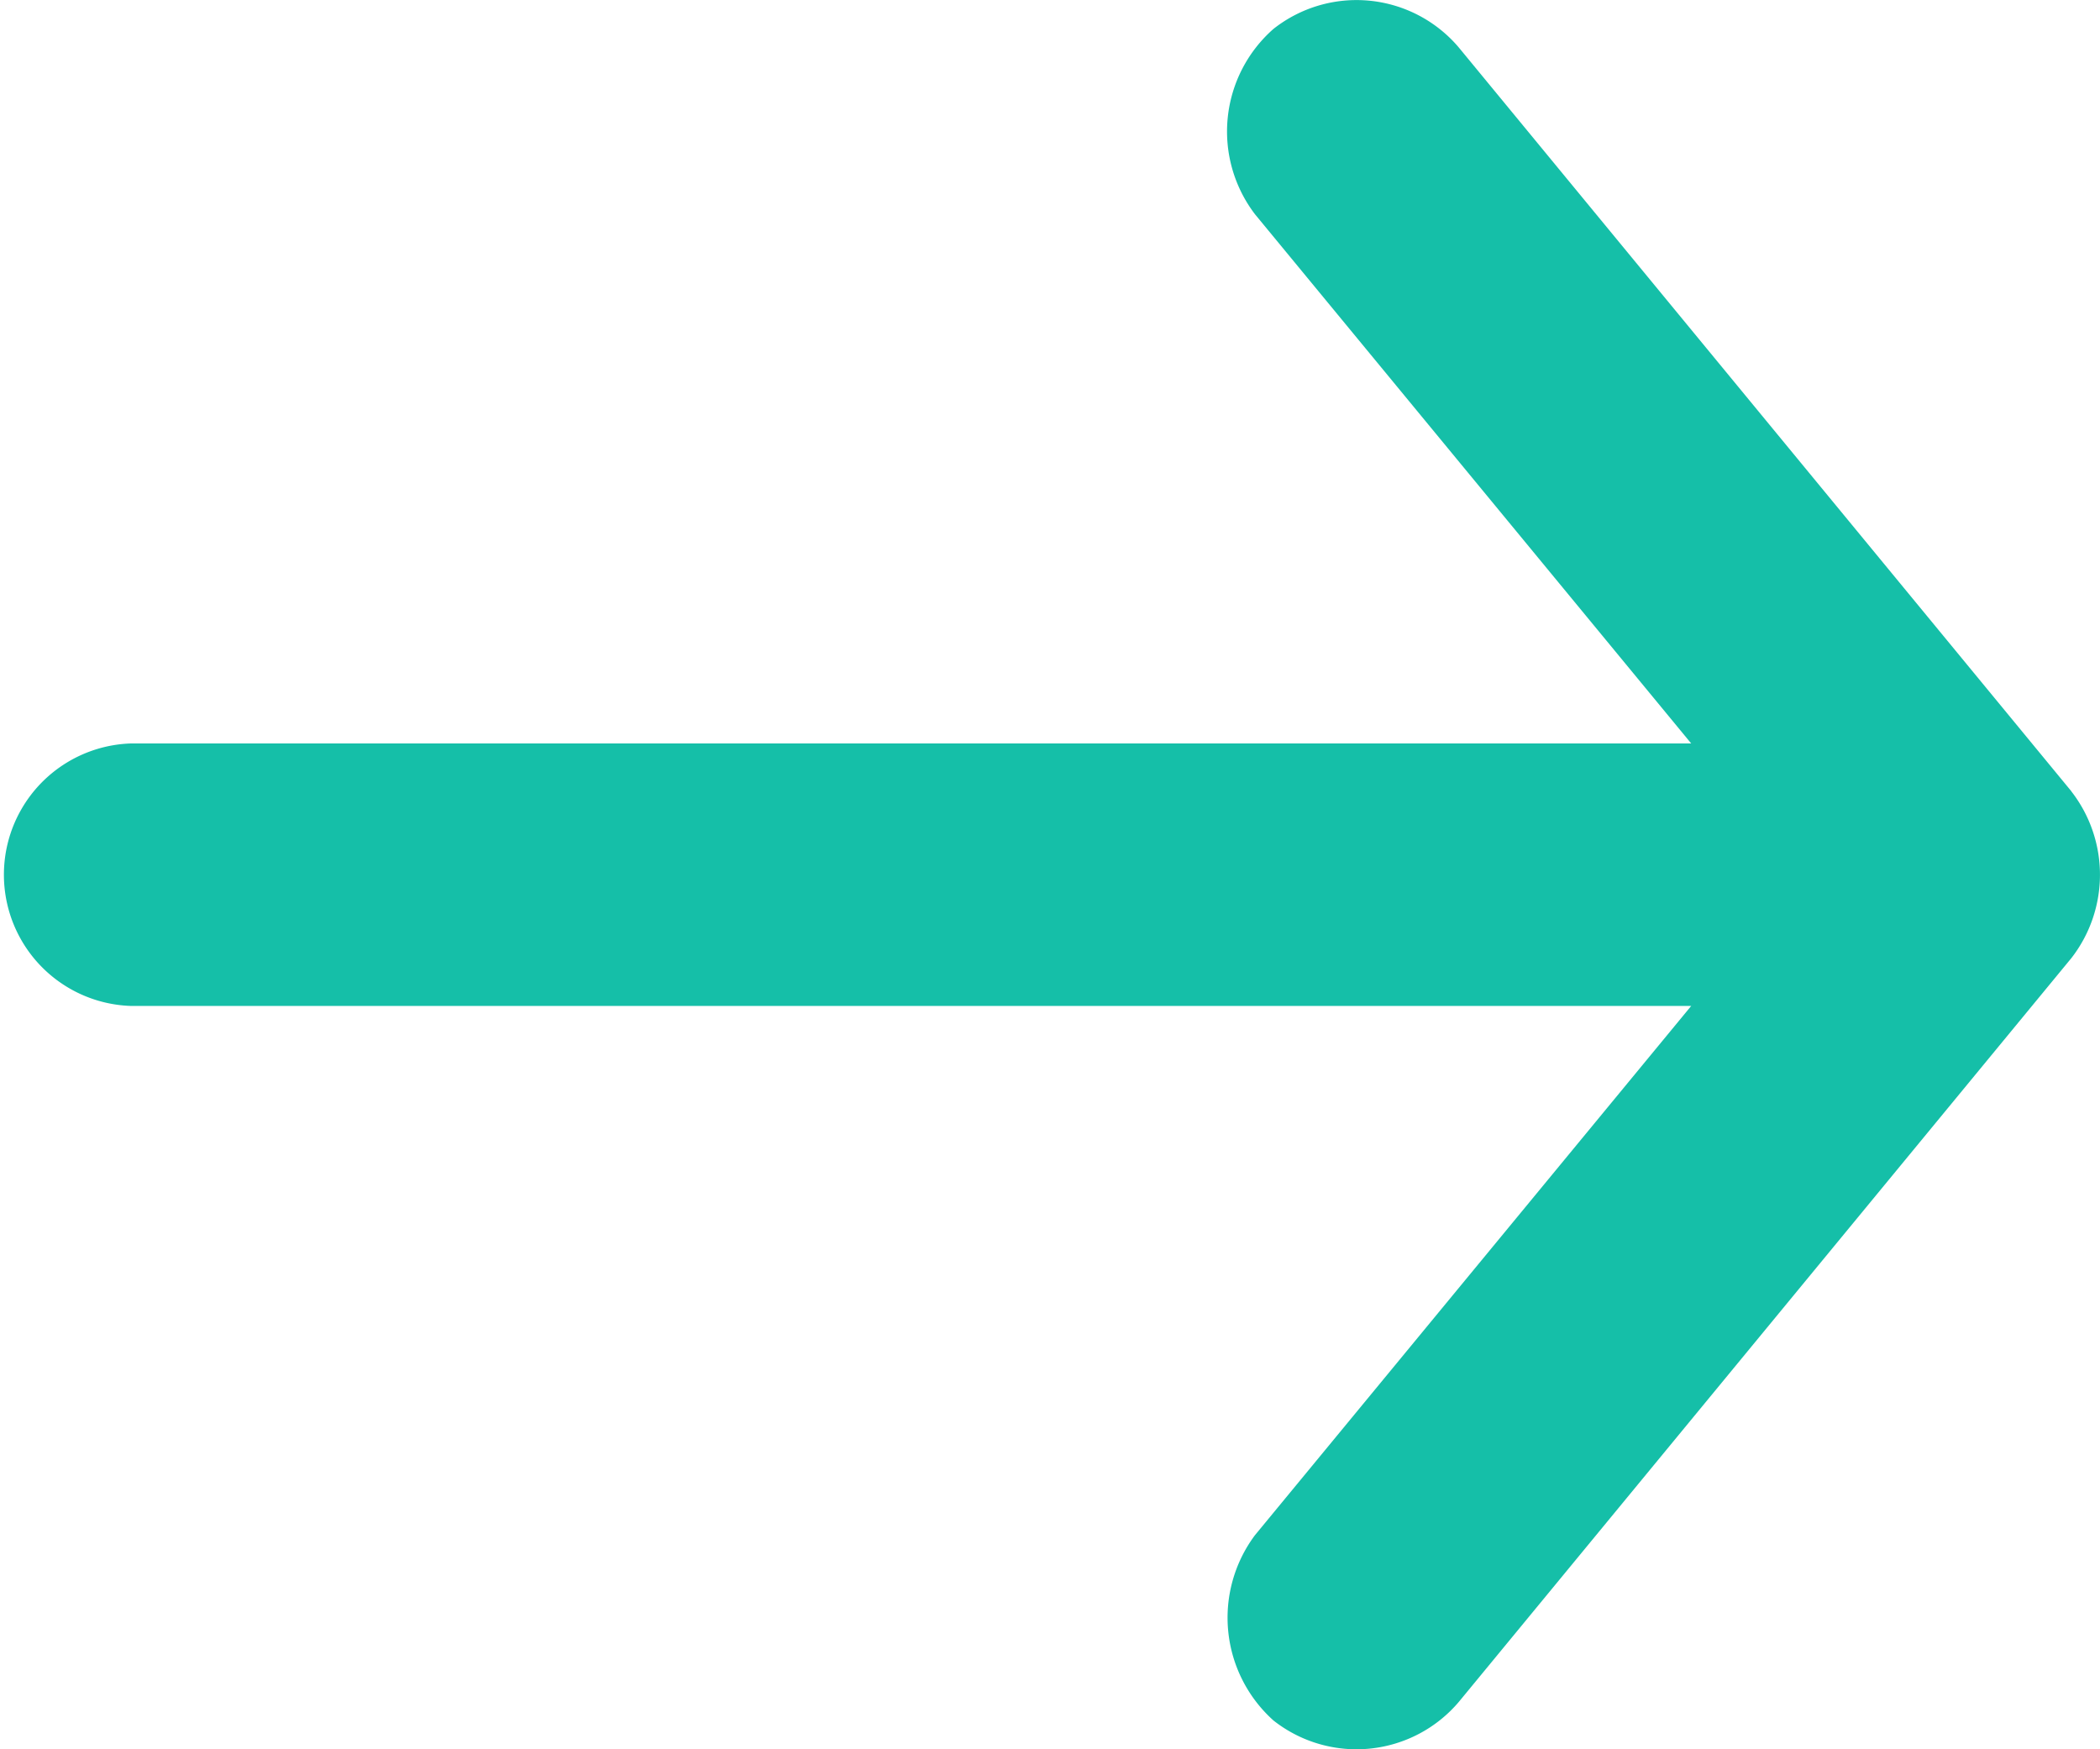 <svg xmlns="http://www.w3.org/2000/svg" width="16.921" height="14.095" viewBox="0 0 16.921 14.095"><g transform="translate(-215.601 -168.052)"><path d="M232.291,174.427l-4.936-5.993a1.08,1.08,0,0,0-1.493-.149,1.1,1.1,0,0,0-.149,1.493l3.515,4.264h-12.57a1.058,1.058,0,0,0,0,2.115h12.57l-3.515,4.264a1.112,1.112,0,0,0,.149,1.493,1.081,1.081,0,0,0,1.493-.149l4.936-5.993a1.094,1.094,0,0,0,0-1.344Z" transform="translate(0 0)" fill="#15bfa8"/></g></svg>